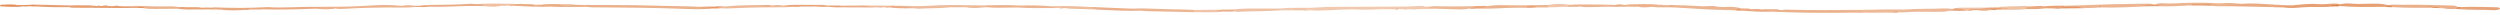 <svg xmlns="http://www.w3.org/2000/svg" xmlns:xlink="http://www.w3.org/1999/xlink" id="Layer_1" x="0px" y="0px" viewBox="0 0 2074.7 12.6" style="enable-background:new 0 0 2074.7 12.6;" xml:space="preserve"><style type="text/css">	.st0{fill:#FFFFFF;}	.st1{fill:#F1C9AF;}	.st2{fill:#EAB08A;}	.st3{fill:#EDBA99;}	.st4{fill:#EBB38E;}	.st5{fill:#EDBB9B;}	.st6{fill:#E9A980;}	.st7{fill:#ECB490;}	.st8{fill:#EBB28E;}	.st9{fill:#EBB18C;}	.st10{fill:#EAAF8A;}	.st11{fill:#E69E70;}	.st12{fill:#E6A073;}	.st13{fill:#E9A981;}	.st14{fill:#ECB592;}	.st15{fill:#EDB896;}	.st16{fill:#E7A479;}	.st17{fill:#EFC1A4;}	.st18{fill:#E9AB83;}	.st19{fill:#ECB794;}	.st20{fill:#EFC2A4;}	.st21{fill:#EBB38F;}	.st22{fill:#EDBA9A;}	.st23{fill:#EBB18B;}	.st24{fill:#EAAD86;}	.st25{fill:#EFC0A2;}	.st26{fill:#F0C4A8;}	.st27{fill:#F0C5A9;}	.st28{fill:#E7A276;}	.st29{fill:#E9A87F;}	.st30{fill:#E8A77D;}	.st31{fill:#E7A378;}	.st32{fill:#E49563;}	.st33{fill:#EAAC85;}	.st34{fill:#E8A57B;}	.st35{fill:#E49766;}	.st36{fill:#E28E58;}	.st37{fill:#E69F71;}	.st38{fill:#EAAF89;}	.st39{fill:#E8A67C;}	.st40{fill:#E08850;}	.st41{fill:#E59A6B;}	.st42{fill:#E49664;}	.st43{fill:#E7A174;}	.st44{fill:#F0C5AA;}	.st45{fill:#E7A175;}	.st46{fill:#E69F72;}	.st47{fill:#E18D57;}	.st48{fill:#DD7C3D;}	.st49{fill:#E39360;}	.st50{fill:#E59C6D;}	.st51{fill:#E59969;}	.st52{fill:#E9AC84;}	.st53{fill:#E9AA81;}	.st54{fill:#E18A52;}	.st55{fill:#E39562;}	.st56{fill:#EAAE88;}	.st57{fill:#E28E59;}	.st58{fill:#EDB998;}	.st59{fill:#E7A478;}	.st60{fill:#E8A87F;}	.st61{fill:#E39462;}	.st62{fill:#EBB28D;}	.st63{fill:#E2915D;}	.st64{fill:#E18A53;}	.st65{fill:#E49868;}	.st66{fill:#E69E6F;}	.st67{fill:#E39461;}</style><g>	<line class="st0" x1="0" y1="7.5" x2="2074.7" y2="6"></line>	<g>		<g>			<path class="st1" d="M1082.5,8.6c-7,0-13.9,0-20.9,0c-1.4-0.8,1.5-1,1.6-1.5c3.5-0.6,7.4-0.6,11.2-0.6c8,0.1,15.9,0,23.8-0.6    c2.3-0.2,4.8-0.1,7.3-0.2c17-0.1,34-0.1,51-0.2c6.9,0,13.9-0.1,20.8-0.5c2.1-0.1,4.1-0.2,5.8,0.5c2.4,0.9,5.1,0,7.6,0.1    c2.2,0.2,4.3,0.4,3.1,1.5c-6.2,0.8-12.8,0.2-19.1,0.5c0,0-0.6-0.2-0.6-0.2c0,0-0.9,0-0.9,0l-0.9,0c-0.6,0-1.2,0.1-1.6,0.3    c-0.8,0-1.5,0-2.3-0.1c-1.3-0.4-2.7-0.3-4,0c-1.5,0-3,0-4.4,0c-1-0.7-1.3,0-2,0.1c-6.2,0-12.5-0.2-18.5,0.2    c-8.1,0.5-15.9-0.4-23.8,0c-7.6,0.4-15.2,0.7-22.8,0.9c-1.3,0-2.7-0.2-4-0.2c-0.8-0.3-1.7-0.5-2.9-0.5c-0.7,0-1.4-0.1-2-0.3    c-0.8-0.2-1.6-0.5-2.7-0.5c-0.6,0-1.3,0-1.9,0c0,0-0.8,0-0.8,0s-0.9,0-0.8,0c0,0-0.7,0-0.7,0s0.8,0,0.8,0c0.6,0,1.2,0,1.9,0    c0.7,0,1.3,0,2,0c0.7,0.1,1.3,0.2,1.7,0.4C1083.5,8.3,1083.2,8.5,1082.5,8.6z"></path>			<path class="st2" d="M483.4,4.1c14.2,0.1,28.3,0,42.5,0.2C542.5,4.6,559,5,575.5,5.4c1.4,0,2.7,0.1,4.1,0.2    c0.7,0.2,1.5,0.3,2.3,0.5c2.8,0.4,6.6-0.4,8.5,0.9c-7,0.9-14.3,0.7-21.4,0.4c-24.4-0.9-48.8-1.2-73.4-1.3c-1.4-0.3-2.8-0.4-4.1,0    c-2.2-0.2-4.5-0.3-6.7-0.5c0.1-0.3-0.1-0.5-0.8-0.6c-0.5-0.2-0.8-0.4-0.9-0.6L483.4,4.1z"></path>			<path class="st3" d="M1620.9,9c-1.4,0-2.9,0.1-4.3,0.1h0c-1.5,0.6-3.6,0.7-5.7,0.7c-4.2,0-8.3,0.1-12.5,0    c-5.9-0.1-11.8,0-17.6,0.4c-2,0.2-4.1,0.1-6.2,0.1c-1.5-0.4-2.8-0.2-4.1,0.2c-8.4-0.2-16.8,0.4-25.1-0.1    c-6.5-0.6-13.3-0.5-19.9-0.6c-2.8,0-7.5,0.8-7.3-1.4c7.6-0.1,15.3-0.3,22.9-0.2c6.6,0,13.1-0.1,19.7-0.3c6.1-0.2,12.4,0,18.6,0    c0.3,0,0.7,0.1,1,0c10.6-0.8,21.4-0.4,32-0.9c3-0.1,5.4,0,8,0.4C1621.9,7.9,1622.1,8.4,1620.9,9z"></path>			<path class="st4" d="M1381.9,4.2c0.7,0,1.5,0,2.2,0.1c1.5,0.4,2.9,0.4,4.1-0.1c6.9,0.2,13.9,0.3,20.7,0.8    c2.7,0.2,5.5,0.3,8.3,0.1c2.1-0.1,4.3-0.3,6.1,0.1c3.5,0.7,7,0.7,11,0.5c3.8-0.2,7.5,0.4,10.7,1.1c-0.1,0.1-0.1,0.3-0.2,0.4    c-0.5,0.4-1.3,0.7-2.4,1c-0.7,0.2-1.5,0.3-2.3,0.4c-2-0.1-4.1-0.2-6.1-0.3c-0.6-0.2-1.2-0.2-1.8,0c-11.4-0.2-22.6-0.8-33.7-1.6    c-5.8-0.4-11.5-0.7-17.4-0.6c-3.4,0.1-6.9,0.1-10.1-0.6c1.1-1,4.7-0.8,6.5-1.5c0.7,0,1.4,0,2.1,0    C1380.5,4.4,1381.2,4.4,1381.9,4.2z"></path>			<path class="st5" d="M715.9,4.6c13.5,0.2,27-0.1,40.5,0.4c7.5,0.3,15.2-0.2,22.8-0.6c4.9-0.2,9.6-0.3,14.5-0.2    c8.3,0.1,16.5,0.2,24.8,0.3c1.3,0.5,1.3,1,0.1,1.5C813,6.4,807.4,7.3,801.8,6c-4.2-0.6-8.3-0.6-12.5,0c-8.7,1-17.8,0.7-26.6,1.2    c-1.6,0.1-3.3-0.2-5-0.4c-4.5-0.7-9.3-0.8-14.1-0.8c-1.3,0-2.6,0-3.9-0.1c-1.8-0.2-3.4,0.1-5.1,0.2l-0.8,0l-0.8,0    c-1.6-0.1-3.2-0.6-4.7,0l-0.7,0.1l-0.7,0C724,5,717.4,6.9,715.9,4.6z"></path>			<path class="st6" d="M175.4,6.4c1-0.1,2-0.4,2.9-0.3c13.9,0.6,27.7,0.6,41.5-0.1c0.7,0,1.4-0.1,2-0.1c13.9,0.9,27.7-0.5,41.6-0.2    c0.7,0,1.4,0,2.1,0c1.3,0.4,4.9,0.2,3.9,1.1c-1.3,1.2-4.5,0.5-7,0.4c-11.6,0.4-23.2,0.8-34.9,0.7c-2.7,0-5.5-0.1-8.2-0.1    c-0.8-0.2-1.4-0.2-2,0.1c-2.8,0-5.6,0-8.4,0c-0.6-0.2-1.2-0.3-2-0.3c0,0-0.9,0-0.9,0s-0.8,0.2-0.8,0.2c0,0-0.3,0.3-0.3,0.3    c-7.2,0.6-14.3,0.8-21.5,0c0.1-0.5,1.3,0.1,0.3-0.3c-0.7-0.3-1.3,0-1.9,0.2c-0.7,0-1.5-0.1-2.2-0.1c-0.6-0.2-1.3-0.2-1.9,0    c-0.7,0-1.5,0-2.2,0C174.2,7.4,174.2,6.9,175.4,6.4z"></path>			<path class="st7" d="M1742.5,6.1c-4.2,0.6-8.6,0.5-13,0.6c-5.1-1-11.2-0.2-16.4-1c-0.5-0.2-0.7-0.4-0.6-0.6    c0.1-0.2,0.2-0.3,0.3-0.3c8.6-0.3,17.3-0.4,25.9-0.8c14.5-0.7,29.1-0.6,43.7-1c1.9-0.1,3.4,0.2,4.3,0.8    c-2.4,1.6-7.9,0.7-11.2,1.7c-10.3,0.6-20.7,0.9-31.2,0.7C1743.6,5.6,1743,5.7,1742.5,6.1z"></path>			<path class="st8" d="M262.5,7.2c0.6,0,1.3-0.1,1.9-0.1c2.9-0.2,2.8-0.7,1.2-1.4c1.7,0,3.5-0.1,5.2-0.1c12.1,0.1,24.2-0.2,36.1-1    c8.5-0.6,17.2-0.7,25.7,0.2c0.6,0.2,1.2,0.4,1.9,0.2c1-0.3-0.2,0.2-0.3-0.3c3.1-0.5,6.2-0.5,9.2,0c-0.6,0.7,2.9,0.3,2.3,1    c-8.1,0.9-16.4,0.5-24.6,0.5c-11.8,0.1-23.4,0.4-34.9,1.1c-2.8,0.2-5.4,0.3-8-0.3c-0.4-0.2-1-0.3-1.6-0.3    c0.6,0.1,1.1,0.2,1.5,0.3C273,8.1,267.7,7.8,262.5,7.2z"></path>			<path class="st4" d="M1817.8,4.5c-7.8,0.3-15.5,0.9-23.4,0.7c-1.1-1-6.8,0.6-6.1-1.3c1.4-0.7,3.3-1.4,5.9-1.2    c8,0.6,15.7-0.3,23.5-0.4c6.6,0,13.1-0.2,19.5,0.3c2.4,0.2,4.8,0.3,7.1,0.1c5.3-0.6,10.2-0.1,15.1,0.5c-0.8,2.3-7.5,1-10.4,2    c-5,0-10.1,0.2-14.9-0.5C1828.8,3.8,1823.3,3.8,1817.8,4.5z"></path>			<path class="st9" d="M1518.2,8.4c7.9,1.1,16.1,0.8,24.3,0.9c1,0,2.2-0.1,3,0c2,0.3,0.6,0.7-0.1,1.1c-22.4,0.3-44.9,0.5-67.2-0.4    c-0.7,0-1.3-0.1-2-0.2c-1.2-0.8,1-1,2-1.4c1.3-0.1,2.6-0.4,3.9-0.4C1494.2,8.4,1506.2,8.4,1518.2,8.4z"></path>			<path class="st10" d="M2037.7,7.4c-3.7,0.2-7.2,0.2-10.5-0.6c-1.8-1-4.9-0.4-7.1-0.6c0.2,0-0.4-0.1-0.4-0.1s-0.1,0.1,0,0.1    c0,0.2-0.3,0.3-0.8,0.3c-11.3,0-22.6,0.1-33.9-0.6c-0.5-0.6-2.2-1-2-1.7c0.9-0.2,1.9-0.5,2.7-0.4c6.2,0.3,12.4,0.1,18.5,0.1    c10.3,0.1,20.7,0.5,31,0.7c2.8,0,3.3,0.7,4.6,1.2C2041,6.7,2038.7,6.9,2037.7,7.4z"></path>			<path class="st11" d="M74.9,6.5c-2.8,0-5.7,0-8.5,0c-3-0.5-6.4,0-9.3-0.6C46.7,6.2,36.5,5.8,26.3,5.2c-0.1-1.1-4.2,0-4.4-1    c2-0.2,4-0.5,5.9-0.4C37.9,4,48.1,4.3,58.2,4.5C65.5,5.2,73,4.3,80.2,5L80,5c1.3-0.3,2.6-0.3,3.9,0l0.9,0c1.8-0.4,3.6-0.4,5.4,0    c0.5-0.1,1-0.1,1.4,0c0.9,0.4,1.6,0.3,2.2-0.1L94.7,5c1.3-0.2,2.6-0.3,3.8,0c1.2,0.1,2.5,0.1,3.7,0.2c0.7,0.2,1.3,0.2,2,0    c1.4,0,2.8,0,4.3,0c1.5,0.3,3.5,0,4.8,0.5c0.3,0.3,0.1,0.6-0.6,0.8c-11.9,0.4-23.8,0-35.7,0C76.3,6.3,75.6,6.3,74.9,6.5z"></path>			<path class="st12" d="M1941.7,3.5c2.8-0.5,5.4-0.9,8.8-0.6c4.6,0.5,9.4,0.4,14.2,0.2c5.6-0.1,11.8-0.4,16.6,1.1    c0.2,0.7-1.1,1.1-2.4,1.5c-12.6,0.1-25.3,0.3-37.8-0.7c-1-0.3-1.4-0.7-1.2-1.1C1940.3,3.8,1940.9,3.6,1941.7,3.5z"></path>			<path class="st13" d="M1849.1,5.1c-0.3-0.5,0-1,1.8-1c3.2-0.1,6.1-0.3,8.7-0.9c5.8-0.4,11.5-0.4,17.4,0    c8.1,0.6,16.4,0.9,24.6,1.3c0.8,1.5-2.2,1.4-4.9,1.3c-3.3-0.1-6.5-0.8-9.7,0.1C1874.3,5.6,1861.7,5.4,1849.1,5.1z"></path>			<path class="st14" d="M990.3,10.1c-9.2-0.2-18.4-0.4-27.7-0.6c-5.5-0.1-11-0.1-16.3-0.6c-1.9-0.7-6.2-0.3-6.8-1.7    c6.4-0.4,12.8-0.2,19.2,0.1c7.8,0.3,15.6,0.4,23.4,0.6c2.7,0.1,5.4,0.2,8.1,0.3C993.9,8.8,993.8,9.4,990.3,10.1z"></path>			<path class="st15" d="M657.6,5.6c-1.7,0.1-3.3,0.4-5,0.4c-15.3,0-30.6,0.2-45.8,0.9c-2.7,0.1-5.5,0.3-8.2-0.1    c-1.2-0.5-5.6,0-4.2-1.4c2.1-0.8,4.2-0.4,6.3,0c0.6,0.1,1.4,0.7,1.8-0.1c11.6-1.1,23.6-1.1,35.5-1.2c0.9,0,1.8,0.3,2.7,0.5    c-1.3,0.5-3.1,0.4-4.7,0.4c1.7,0,3.4,0.1,4.8-0.4c2.8-0.5,5.6-0.8,8.3,0l-0.5,0.2l0.6-0.2c0.6-0.1,1.2-0.1,1.8,0    C653.3,4.8,656.2,4.5,657.6,5.6z"></path>			<path class="st12" d="M1935.5,5.3c-3.2,0.6-6.7,0.6-10.1,0.5c-6.3-0.1-12.4,0-18.5,0.6c-4,0.4-8.2,0.4-12.1-0.4    c2.5-0.8,7.5,0,8.7-1.7c6.6-0.6,12.9-1.5,20.2-0.9c3.8,0.3,8.2-0.2,12.3-0.4c2.1-0.1,4.1-0.1,5.8,0.5c-0.3,0.2-0.7,0.3-1,0.5    C1940.2,5,1936.3,4.4,1935.5,5.3z"></path>			<path class="st9" d="M1266.8,6.4c-9.5-0.1-19,0.2-28.4,0.7c-3.7,0.2-7.5,0-11.3,0c-0.1-2.1,6.5-0.9,8.3-2.1    c5.8-1.1,12.4-0.7,18.3-0.6c5.9,0.1,11.6,0.2,17.4-0.2c0.6,0,1.3,0.1,1.9,0.2c0.7,0.2,1.1,0.4,1.2,0.8    C1273.4,6.6,1268.6,5.5,1266.8,6.4z"></path>			<path class="st16" d="M2041.8,5.9c10-0.6,20,0,30,0.1c1.4,0,2.5,0.4,2.8,0.9c0.4,0.7-0.7,1.1-2.5,1.4c-0.6,0.1-1.4,0.2-2,0.2    c-9.9-0.6-20.1-0.1-30-0.9c-0.3,0-0.6-0.1-0.9-0.2C2039.9,6.8,2041.1,6.4,2041.8,5.9z"></path>			<path class="st17" d="M1063.2,7.1c0.8,0.7-0.6,1.1-1.6,1.5c-11.1,1-22.7,0.5-33.9,1.2c-1.2,0.1-2.6-0.2-3.9-0.4    c-1.3-0.5-1.2-1-0.1-1.6c7.9-0.9,16.1-0.7,24.2-0.7C1053,7.1,1058.1,7.1,1063.2,7.1z"></path>			<path class="st18" d="M401.7,5c-8.9-0.1-17.7-0.1-26.6,0.4c-5.7,0.3-11.6,0.1-17.4,0.2c-2.6-0.8-6.5,0.2-8.9-0.8    c2.5-0.5,5.2-0.6,8-0.7c11.3-0.2,22.7-0.1,33.9-1c0.8-0.1,1.9,0.2,2.9,0.3l-0.1,0c1.4,0,2.7,0,4.1,0C401.4,3.1,404.4,3.2,401.7,5    z"></path>			<path class="st19" d="M1193.6,7.3c-1.4-0.3-2.9-0.6-4.3-0.9c-0.6-0.6,0.3-1,1.9-1.2c11.2,0.1,22.4,0.3,33.7-0.2    c3.3,2.6-5,1.2-6.2,2.2c-5.2,1-10.6,0.5-15.9,0.4C1199.6,7.5,1196.6,7.4,1193.6,7.3z"></path>			<path class="st9" d="M112.6,5.8c-1.4-0.2-2.8-0.4-4.2-0.6c2.3-0.4,4.5-0.4,7-0.3c7.9,0.3,15.7,0.6,23.7,0.4    c3.8-0.1,7.5,0.2,11.1,0.7c1,1.3-3,0.7-4,1.3c-5.9,0-11.7,0.1-17.6,0.1c-3.5,0-6.9,0-10-0.7c-0.9-0.7-2.7-0.3-4-0.4    C113.8,6.1,113.1,6,112.6,5.8z"></path>			<path class="st10" d="M939.5,7.2c2.3,0.6,4.5,1.1,6.8,1.7c-12,0.3-23.7-0.3-35.6-0.9c-0.7-0.2-1.3-0.4-1.9-0.6    c-1.2-0.5-1.5-1-0.3-1.5C918.9,6.3,929.2,6.8,939.5,7.2z"></path>			<path class="st9" d="M1377.8,4.1c-1.2,1-3.6,1.4-6.5,1.5c-4.2,0.5-8.3,0.9-12.4-0.1c-0.4-0.1-0.8-0.2-1-0.3c0,0-0.5,0.2-0.5,0.2    c0,0-0.5,0.2-0.5,0.2c-2.8,0-5.6-0.1-8.4-0.1c-1.2-0.4-1.3-0.9,0-1.3c0.9-0.2,1.8-0.5,2.8-0.5C1360.1,3.4,1369.1,3,1377.8,4.1z"></path>			<path class="st20" d="M1656.4,6.1c7.5-1,15.7-0.7,23.4-1.2c1.1-0.1,2.5,0.3,3.8,0.5c1.8,1-0.7,1.5-2.1,2.1    c-6.8,1-14,0.5-21.1,0.6c0,0-0.7-0.2-0.6-0.2c0,0-0.6-0.2-0.6-0.2c0,0-0.7-0.1-0.7-0.1c0,0-0.8-0.1-0.8-0.1    c-0.6,0-1.1-0.1-1.6-0.3c-0.5-0.2-0.8-0.4-0.9-0.6C1655.3,6.4,1655.7,6.2,1656.4,6.1z"></path>			<path class="st21" d="M1303.9,4.1c1.6-0.2,3.3-0.5,4.9-0.4c9.2,0.1,18.5-0.1,27.7,0.3c0.2,0.5,0.7,1.1-0.7,1.5    c-5.4,0.1-10.9,0.2-16.3,0.4c-3.2,0.1-6.1-0.1-8.9-0.5C1308.4,5,1305.1,5.2,1303.9,4.1z"></path>			<path class="st21" d="M845.7,4.6c9.2-0.2,18.3-0.3,27.3,0.7c1.2,0.4,3.3,0.6,2,1.4c-9.8,0-19.7,0.2-29.5-0.4    C844.4,5.7,844.5,5.1,845.7,4.6z"></path>			<path class="st22" d="M875,6.6c-0.7-0.5-1.3-0.9-2-1.4c10.5-0.3,21-0.1,31.3,0.6c2,0.6,4.3,0.9,6.4,1.4c0,0.2,0.1,0.5,0.1,0.7    c-7.4-0.2-14.7-0.4-22.1-0.7c-2-0.1-3.9-0.3-5.8-0.5c-1.6-0.8-3.6-0.4-5.5-0.2C876.6,6.6,875.8,6.6,875,6.6z"></path>			<path class="st23" d="M845.7,4.6c-0.1,0.5-0.1,1.1-0.2,1.6c-5.7,0.1-11.4,0.2-17.1,0.2c-3.4,0-6.7-0.1-9.9-0.5    c0-0.5-0.1-1-0.1-1.5C827.5,4.3,836.7,4,845.7,4.6z"></path>			<path class="st24" d="M484.8,4.7c0.1,0.3,0.1,0.7,0.2,1c-9.7,0-19.3,0.3-28.9-0.2c-1.8-1.2-8.4,1-8.3-1.5    c5.4-0.8,11.1-0.6,16.7-0.6c3.9,1.3,8.6,0.2,12.9,0.6c2,0,4.1,0.1,6.1,0.1L483.2,4C483.8,4.2,484.4,4.4,484.8,4.7z"></path>			<path class="st25" d="M401.7,5c0.1-1-2.6-1.1-4.2-1.6c0.3-0.1,0.6-0.2,0.9-0.2c9.5-0.4,19-0.2,28.5,0c-0.1,0.1-0.2,0.3-0.3,0.4    c-1.1,0.5-2.8,0.7-3.9,1.1c-0.8,0-1.5,0-2.3-0.1c-1.5-0.4-2.8-0.3-4,0.1C411.5,5.9,406.6,5.7,401.7,5z"></path>			<path class="st26" d="M990.3,10.1c1-0.6,0.8-1.2,0-1.8c8.4-0.1,16.8-0.2,25.2-0.3c2.4,0.9-2.9,0.9-1.7,1.6    c-2.5,0.5-5.2,0.6-8,0.6C1000.6,10.1,995.4,10.1,990.3,10.1z"></path>			<path class="st27" d="M1285.6,4.1c5.6-1.3,11.2-1.1,16.9-0.1c1.5,0.9-0.7,1.2-2.2,1.6c-5.6,0.2-11.3,0.4-16.9,0.6    C1281.1,5.1,1283.9,4.7,1285.6,4.1z"></path>			<path class="st24" d="M447.7,4c2.3,0.8,6.5,0.3,8.3,1.5c-9.9,0.3-19.6-0.1-29.3-0.7c-1.2-0.4-1.1-0.7,0-1.1    c0.1-0.1,0.1-0.2,0.1-0.4c1.3,0,2.7,0,4,0c0.8,0.1,1.5,0.1,2.3,0c3.7,0.1,7.5-0.1,10.9,0.7c0.1,0.5-1.3,0-0.1,0.3    c0.8,0.2,1.3-0.1,1.8-0.3C446.3,3.7,447,3.7,447.7,4z"></path>			<path class="st28" d="M146.2,7.1c1.3-0.4,2.7-0.8,4-1.3c0.7,0,1.5,0,2.2,0c4.8,0.7,10.1-0.3,14.8,0.6c2.7-0.1,5.4-0.3,8.2,0    c0,0.5,0,0.9,0,1.4c-7,0-14,0-20.9,0.1c-1.5-0.3-3.3-0.4-5-0.5C148.4,7.3,147.3,7.2,146.2,7.1z"></path>			<path class="st29" d="M1467.8,9.7c-6.4,0.3-12.6-0.3-18.8-0.6c-2-0.6-5.4,0.2-6.9-0.9c0.5-0.6,1.9-0.8,3.6-0.8    c2.7,0.1,5.4-0.2,8,0.3c2.7-0.2,5.3-0.4,7.9,0.1C1462.9,8.6,1470.6,7.2,1467.8,9.7z"></path>			<path class="st30" d="M1681.6,7.5c-1.2-0.9,0.5-1.5,2.1-2.1c2.6-0.2,5.3-0.3,8-0.4c1.7-0.1,3.4-0.2,4.7,0.4    c1.2,0.5,1.2,1.1-0.1,1.6C1691.5,7.7,1686.5,7.6,1681.6,7.5z"></path>			<path class="st18" d="M715.9,4.6c3.6,0.5,7.3,1,10.9,1.6c-9.2,0-18.5-0.1-27.7-0.1c-1.3-0.4-3.4-0.6-2.1-1.4    C703.3,4.6,709.6,4.6,715.9,4.6z"></path>			<path class="st28" d="M1696.2,6.9c0-0.5,0-1.1,0.1-1.6c5.4-0.7,11.1-0.5,16.6-0.6c0,0.3-0.1,0.6-0.1,0.8c1.3,0.7-1.6,0.9-1.3,1.4    c-2,0.3-4.2,0.5-6.1,0.2C1702.3,6.8,1699.2,7.1,1696.2,6.9z"></path>			<path class="st31" d="M657.6,5.6c-2.3-0.3-4.5-0.6-6.8-0.9c4.8-0.8,10-0.7,15.1-0.7c4.8,0,9.6,0.1,14.3,0.1    c0.5,0.1,0.7,0.3,0.7,0.5c0,0.2-0.1,0.3-0.2,0.3c-1.4,0.3-3.3,0.1-4.6,0.5c-3.5,0-7.1,0-10.6,0c-2.9-0.5-5.6-0.2-8.3,0.2    C657.2,5.5,657.6,5.6,657.6,5.6z"></path>			<path class="st25" d="M1633.6,8.9c-0.8,0-1.6,0-2.4,0.1c-2.3-0.9-7.9-0.2-8.3-2.1c0.9-0.2,1.8-0.5,2.7-0.5    c8.2-0.1,16.4-0.1,24.6-0.1c0.2,1.9-3.5,2-7.4,1.8C1639.2,7.9,1636.1,7.9,1633.6,8.9z"></path>			<path class="st32" d="M1711.5,7c-1-0.6,0.2-1,1.3-1.4c5.9-0.2,12-0.5,16.8,1.2C1723.5,6.8,1717.5,6.9,1711.5,7z"></path>			<path class="st33" d="M1335.9,5.5c-0.6-0.6-0.4-1.1,0.7-1.5c1.2,0.1,2.3,0.2,3.5,0.2l0,0c2.8-1,5.6-0.5,8.5,0c0,0.4,0,0.9,0,1.3    C1344.3,5.7,1340.1,5.7,1335.9,5.5z"></path>			<path class="st34" d="M1633.6,8.9c0.5-1,2-1.6,5-1.4c4.5,0.3,8.1-0.3,11.6-1.2c0.7,0,1.4-0.1,2.1-0.1c1.3,0.2,2.6,0.5,2.8,1.1    c-0.6,0.5-2.1,0.7-3.4,0.9c-3.2,0.7-6.6,0.7-10.1,0.2c-1.2,0-2.4,0-3.6,0c-0.8,0.2-1.7,0.3-2.5,0.4l-0.9,0.1L1633.6,8.9z"></path>			<path class="st21" d="M1285.6,4.1c-0.7,0.7-1.5,1.4-2.2,2.1c-2.8,0-5.6,0-8.5,0c-0.9-0.3-1.3-0.6-1.8-1c-0.1-0.3-0.1-0.6-0.2-0.9    C1277.2,4.2,1281.4,4.2,1285.6,4.1z"></path>			<path class="st18" d="M742.7,5.4c4.4-0.1,8.8,0.2,12.9,0.7c0.8,0.1,1.4,0.5,2.1,0.7c-6.5,0.2-12.9,0.2-19-0.6    c0.2-0.1,0.3-0.3,0.5-0.4C740.3,5.7,741.7,5.7,742.7,5.4z"></path>			<path class="st35" d="M1817.8,4.5c1.1-0.5,2.3-1,4-1c4,0,8,0,12,0.1c1.9,0.1,1.3,0.6,0.3,1C1828.7,4.6,1823.3,4.5,1817.8,4.5z"></path>			<path class="st36" d="M2.9,5.3C1.4,5.4,0.1,5.4,0,4.7C-0.1,4.3,0.6,4,1.7,3.9c4.4-0.1,8.9-0.6,13,0.4c-1,0.8-3.4,0.9-5.3,1.2    C7.2,5.5,5,5.5,2.9,5.3z"></path>			<path class="st9" d="M1467.8,9.7c-1.1-1-4.2-1.3-6.2-2c3.7,0,7.4,0,11.1-0.1c1.9,0,3.3,0.1,4.2,0.7c-0.7,0.6-1.9,1-2.7,1.5    C1472,9.8,1469.9,9.7,1467.8,9.7z"></path>			<path class="st37" d="M1788.3,3.8c1.9,0.5,4.9,0.4,6.1,1.3c-6.3,0.1-12.6,0.2-18.9,0.2c3.2-1,7.3-1.3,11.2-1.7    C1787.3,3.7,1787.8,3.7,1788.3,3.8z"></path>			<path class="st38" d="M1013.8,9.6c-1,0-1.9-0.1-2.9-0.1c-0.6,0-1.1-0.2-1.7-0.2c0.4-0.1,0.7-0.3,1.1-0.4c1.7-0.3,3.4-0.6,5.2-0.9    c2.8,0,5.5-0.1,8.3-0.1c0,0.5,0,1,0.1,1.6C1020.5,9.9,1017.1,9.4,1013.8,9.6z"></path>			<path class="st39" d="M1218.6,7.2c2.1-0.7,5.4-1,6.2-2.2c3.5,0,7-0.1,10.5-0.1c-1.8,1.2-5.5,1.4-8.3,2.1    C1224.3,7.3,1221.5,7.4,1218.6,7.2z"></path>			<path class="st40" d="M10,5c1.5-0.2,3.1-0.5,4.6-0.7c2.4,0,4.8,0,7.2-0.1c2.9,0.1,5.8,0.2,8.8,0.4c-1.1,0.7-3.1,0.4-4.4,0.6    c-1.1,0-2.1,0-3.2,0c-1.1,0.2-2.3,0.2-3.4,0l-0.5,0C16.1,5.5,12.9,5.9,10,5z"></path>			<path class="st34" d="M1622.8,6.8c2.8,0.7,7.2,0.6,8.3,2.1c-3.4,0.1-6.8,0.3-10.2,0c-0.1-0.5-0.2-1-0.4-1.5    C1621.3,7.2,1622,7,1622.8,6.8z"></path>			<path class="st41" d="M1903.5,4.4c-1.5,1.4-5.1,1.5-8.7,1.7c-2.6,0-5.3-0.1-7.9-0.1c1-0.7,2.7-1,5-0.9c3.4,0.3,6.7,0.2,9.7-0.6    C1902.1,4.3,1902.8,4.3,1903.5,4.4z"></path>			<path class="st42" d="M594.3,5.4c1.4,0.5,2.8,0.9,4.2,1.4c-2.6,0.2-5.3,0.4-8,0.2c-2.6-0.1-5.1-0.1-7.7-0.2    c-1.3,0-2.5-0.1-3.1-0.6c3.9-0.8,8.6,0,12.5-0.7C593,5.4,593.6,5.4,594.3,5.4z"></path>			<path class="st43" d="M80.2,5c-7.4,0.1-14.9,0.7-22-0.6C65.6,4.5,73,4.3,80.2,5z"></path>			<path class="st44" d="M477.3,4c-2.2,0.2-4.3,0.5-6.5,0.7c-2.8,0.1-5.1-0.3-6.3-1.2C468.9,3.2,473.3,3.1,477.3,4z"></path>			<path class="st43" d="M697,4.6c0.7,0.5,1.4,0.9,2.1,1.4c-4.3,0.3-8.4,0-12.4-0.5c-0.9-0.3-1-0.6-0.1-0.9    C690,4.6,693.5,4.6,697,4.6z"></path>			<path class="st9" d="M1300.3,5.6c0.7-0.5,1.4-1,2.2-1.6c0.5,0,0.9,0,1.4,0c2.6,0.2,4.9,0.6,6.7,1.4    C1307.2,5.8,1303.8,5.7,1300.3,5.6z"></path>			<path class="st45" d="M348.7,4.8c3,0.1,6.1,0.2,8.9,0.8c-3.9,0.3-7.9,0.3-11.9,0.2c-1.3-0.2-2.5-0.4-2.3-1    C345.2,4.8,347,4.8,348.7,4.8z"></path>			<path class="st11" d="M10,5c3,0.1,6.1,0.2,9.1,0.3c-5.4,0.8-10.8,0.4-16.3,0C5.3,5.2,7.7,5.1,10,5z"></path>			<path class="st15" d="M592.3,5.5c-3.8,1.1-8.2,0.7-12.5,0.7c0-0.2-0.1-0.4-0.1-0.5C583.9,5.6,588,5,592.3,5.5z"></path>			<path class="st46" d="M686.6,4.6c0,0.3,0.1,0.6,0.1,0.9c-3.6,0.5-7-0.1-10.5-0.2c1.4-0.2,2.8-0.5,4.2-0.7    c1.7-0.5,3.5-0.3,5.3-0.1C685.9,4.5,686.2,4.5,686.6,4.6z"></path>			<path class="st9" d="M167.3,6.4c-5,0.1-10.1,0.3-14.8-0.6C157.5,5.8,162.5,5.7,167.3,6.4z"></path>			<path class="st47" d="M1979,5.8c0.8-0.5,1.6-1,2.4-1.5c0.5,0,1,0,1.5,0c1.4,0.4,3.1,0.9,2,1.7C1983,5.9,1981,5.9,1979,5.8z"></path>			<path class="st48" d="M1935.5,5.3c-1.2-0.4-2-0.7,0.3-0.9c1.7-0.2,3.3-0.3,5-0.4c0.2,0.4,0.3,0.8,0.5,1.2    C1939.3,5.2,1937.4,5.3,1935.5,5.3z"></path>			<path class="st28" d="M789.2,6c4.2-0.9,8.4-0.9,12.5,0C797.6,6,793.4,6,789.2,6z"></path>			<path class="st49" d="M1273.2,5.2c0.6,0.3,1.2,0.7,1.8,1c-2.7,0.1-5.4,0.1-8.1,0.2C1267.5,5,1271.1,5.7,1273.2,5.2z"></path>			<path class="st50" d="M1652,7.6c0.8-0.3,1.6-0.5,2.3-0.8c0.6-0.3,1.3-0.3,2.1-0.1c0.7,0.1,1.4,0.1,2.1,0.1c1-0.3,2.1-0.4,3.3-0.2    c1.2,0.2,0.5,0.5,0.2,0.8c-0.5,0-1,0.1-1.5,0.1c-0.9,0.6-3.1,0.3-4.2,0.7l0.1,0c-0.8,0.2-1.6,0.3-2.5,0.1c-0.6,0-1.2,0-1.8,0    c-0.6-0.2-0.8-0.4-0.7-0.5C1651.6,7.7,1651.8,7.6,1652,7.6z"></path>			<path class="st25" d="M1652,7.6c0.1,0.3,0.2,0.6,0.2,0.8c-3.6,0.6-7.1,0.7-10.6-0.1C1645.1,8.2,1648.7,8.2,1652,7.6z"></path>			<path class="st51" d="M445.6,4c-1.5,0.2-3,0.5-4.6,0.7c-0.5,0-1.1-0.1-1.7-0.2c0.6-0.1,1.1-0.2,1.7-0.3c1-0.1,2-0.1,3-0.2    C444.6,3.9,445.1,3.9,445.6,4z"></path>			<path class="st45" d="M657.2,5.5c2.7-0.8,5.4-0.8,8.3-0.2C662.8,5.7,660,5.8,657.2,5.5z"></path>			<path class="st52" d="M1388.3,4.1c0.2,0.5,0.5,1-1.4,1.1c-1.6,0-2.1-0.5-2.7-0.9C1385.5,4.2,1386.9,4.2,1388.3,4.1z"></path>			<path class="st9" d="M1191.2,5.2c-0.6,0.4-1.3,0.8-1.9,1.2c-2.4,0.1-4.5-0.1-6.3-0.7C1185.7,5.5,1188.5,5.3,1191.2,5.2z"></path>			<path class="st21" d="M877.3,6.6c1.8-0.4,3.8-0.7,5.9-0.5c1.6,0.2,0.4,0.5-0.4,0.7c0,0-0.8,0-0.8,0C881,7,880,7,879,6.7    C878.4,6.7,877.9,6.7,877.3,6.6z"></path>			<path class="st53" d="M426.8,3.6c0,0.4,0,0.7,0,1.1c-1.4,0-2.8,0.1-4.2,0.1C423.2,4.1,424.4,3.6,426.8,3.6z"></path>			<path class="st24" d="M491.7,6.1c0.4-1,0.8-1.1,2.7-0.6c0.5,0.1,0.9,0.4,1.4,0.5C494.4,6.1,493,6.1,491.7,6.1z"></path>			<path class="st43" d="M57.1,5.9c3.2,0,6.4,0,9.3,0.6C63.2,6.5,60,6.5,57.1,5.9z"></path>			<path class="st54" d="M114.7,5.8c1.4,0,2.8-0.1,4.1,0.1c1.6,0.2,0.5,0.5-0.1,0.7c-1.3,0-2.6-0.1-3.9-0.1c-0.7-0.1-1-0.3-0.7-0.4    C114.2,5.9,114.5,5.8,114.7,5.8z"></path>			<path class="st55" d="M1742.5,6.1c-0.4-0.2-1.4-0.6-0.4-0.8c1.6-0.2,1.8,0.3,2.2,0.7C1743.8,6.1,1743.2,6.1,1742.5,6.1z"></path>			<path class="st56" d="M910.6,7.3c-2.8-0.1-4.8-0.7-6.4-1.4c1.4,0,2.9,0,4.3,0C909.3,6.4,910,6.9,910.6,7.3z"></path>			<path class="st40" d="M2018.8,5.9c3.1-0.1,6.1,0.1,8.3,0.9c-2.8-0.1-5.6-0.2-8.3-0.3C2018.9,6.3,2018.9,6.1,2018.8,5.9    L2018.8,5.9z"></path>			<path class="st57" d="M2041.8,5.9c0.9,0.9-0.4,1.3-2.6,1.5l-0.8,0l-0.8,0c0.7-0.5,1.4-1,2.1-1.5    C2040.4,5.8,2041.1,5.8,2041.8,5.9z"></path>			<path class="st58" d="M1453.7,7.6c-3,0-6,0.1-9.1,0.1c-0.7,0-1.1-0.1-1-0.3c0.1-0.2,0.3-0.2,0.5-0.2c0.3-0.1,0.7-0.2,1-0.3    C1448.1,6.9,1451.2,6.9,1453.7,7.6z"></path>			<path class="st58" d="M1442.6,8.4c2.2,0.1,4.5,0.2,6.4,0.7c-3,0.1-5.9,0.2-8.6-0.4l0.5-0.3C1441.5,8.1,1442.1,8.1,1442.6,8.4z"></path>			<path class="st29" d="M1474.2,9.8c-0.7-0.8,0.5-1.3,2.7-1.5c0.5,0,1,0,1.4,0c-0.7,0.5-1.4,1-2,1.4    C1475.6,9.8,1474.9,9.8,1474.2,9.8z"></path>			<path class="st59" d="M1570.6,10.5c0.5-0.3,0.9-0.6,1.7-0.7c1.9-0.5,2.7-0.2,2.4,0.6C1573.3,10.4,1572,10.4,1570.6,10.5z"></path>			<path class="st18" d="M728.1,6.2c1.5-0.4,3.1-0.4,4.7,0C731.3,6.4,729.7,6.4,728.1,6.2z"></path>			<path class="st18" d="M734.5,6.1c1.6-0.2,3.2-0.5,4.8-0.7c0.1,0.1,0.1,0.3,0.2,0.4c-0.3,0.1-0.6,0.2-0.9,0.3    C737.2,6.3,735.9,6.5,734.5,6.1z"></path>			<path class="st60" d="M1157.9,7.9c0.1-0.1,0.1-0.2,0.3-0.3c0.4-0.3,0.5-0.8,1.9-0.4c0.3,0.1-0.1,0.4-0.2,0.7    C1159.2,7.9,1158.5,7.9,1157.9,7.9z"></path>			<path class="st22" d="M1164.3,7.8c1.3-0.6,2.6-1,4,0C1166.9,7.8,1165.6,7.8,1164.3,7.8z"></path>			<path class="st53" d="M433.1,3.3c-0.8,0-1.5,0-2.3,0C431.7,3,432.4,3,433.1,3.3z"></path>			<path class="st43" d="M90.2,5c-1.8,0-3.6,0-5.4,0C86.6,4.5,88.4,4.6,90.2,5z"></path>			<path class="st61" d="M416.3,4.9c1.2-0.5,2.5-0.7,4-0.1C419,4.8,417.7,4.9,416.3,4.9z"></path>			<path class="st45" d="M685.6,4.5c-1.8,0-3.5,0.1-5.3,0.1c0-0.2,0-0.4,0-0.6C682.3,3.9,684.1,4.1,685.6,4.5z"></path>			<path class="st6" d="M334.2,4.8c-0.2,0.8-1,0.1-1.6,0.1C333.1,4.8,333.6,4.7,334.2,4.8z"></path>			<path class="st41" d="M602.5,5.3c-0.4,1-1.2,0.1-1.8,0.1C601.3,5.3,601.9,5.3,602.5,5.3z"></path>			<path class="st9" d="M149.5,7.4c1.7,0.2,3.3,0.3,5,0.5C152.6,7.9,150.8,7.9,149.5,7.4z"></path>			<path class="st28" d="M181.7,7.9c0.4-0.1,0.9-0.2,1.3-0.3c0.1,0.1,0.2,0.3,0.3,0.4C182.7,8.1,182.2,8,181.7,7.9z"></path>			<path class="st32" d="M205.1,7.3c1.3,0.2,2.5,0.4,3.8,0.6c-1.4,0-2.7,0.1-4.1,0.2l0-0.2c-0.6-0.1-0.7-0.3-0.5-0.4    C204.6,7.3,204.9,7.3,205.1,7.3z"></path>			<path class="st25" d="M1656.4,6.7c-0.7,0-1.4,0.1-2.1,0.1c-0.7-0.2-1.4-0.4-2.1-0.7c1.4,0,2.8-0.1,4.2-0.1    C1656.4,6.3,1656.4,6.5,1656.4,6.7z"></path>			<path class="st22" d="M1170.5,7.9c1.4-0.2,2.7-0.5,4.1-0.7l0,0c0,0.2,0,0.4-0.1,0.6C1173.2,7.8,1171.8,7.9,1170.5,7.9z"></path>			<path class="st3" d="M1084.6,8c1.4,0.3,2.8,0.6,4.2,0.8c-1.4-0.1-2.8-0.1-4.2-0.2c-0.7-0.1-1-0.3-0.7-0.4    C1084.1,8,1084.3,8,1084.6,8z"></path>			<path class="st62" d="M1656.4,8.3c1.4-0.2,2.8-0.5,4.2-0.7c0,0.2,0,0.4-0.1,0.6C1659.1,8.2,1657.8,8.2,1656.4,8.3z"></path>			<path class="st43" d="M83.9,5c-1.3,0-2.6,0-3.9,0C81.3,4.7,82.6,4.7,83.9,5z"></path>			<path class="st43" d="M98.5,5c-1.3,0-2.6,0-3.8,0C95.9,4.7,97.2,4.7,98.5,5z"></path>			<path class="st11" d="M19.7,5.3c1.1,0,2.3,0,3.4,0C22,5.5,20.8,5.5,19.7,5.3z"></path>			<path class="st43" d="M93.8,5c-0.7,0-1.5,0-2.2,0.1C92.4,5,93.1,5,93.8,5z"></path>			<path class="st43" d="M104.2,5.2c-0.7,0-1.3,0-2,0C102.8,5.1,103.5,5.1,104.2,5.2z"></path>			<path class="st9" d="M1381.9,4.2l-1,0.1l-1-0.1C1380.6,4.1,1381.3,4.1,1381.9,4.2z"></path>			<path class="st43" d="M74.9,6.5c0.7,0,1.3,0,2,0l-1,0L74.9,6.5z"></path>			<path class="st43" d="M114.7,5.8c0,0.2,0,0.4,0,0.7c-0.7,0-1.4,0-2.1,0c0-0.2,0-0.5,0-0.7C113.3,5.8,114,5.8,114.7,5.8z"></path>			<path class="st2" d="M1356.9,5.6c0-0.2,0-0.5,0-0.7h0c0.7,0.2,1.4,0.4,2,0.7c0,0-1,0.1-1,0.1L1356.9,5.6z"></path>			<path class="st28" d="M177.6,7.8c0.7-0.1,1.3-0.1,1.9,0l-1,0.1L177.6,7.8z"></path>			<path class="st28" d="M217.3,7.9c0.7,0,1.4-0.1,2-0.1l-1,0.1L217.3,7.9z"></path>			<path class="st22" d="M879,6.7c1,0,2.1,0,3.1,0.1C881,7,880,7,879,6.7z"></path>			<path class="st17" d="M1084.6,8c0,0.2,0,0.4,0,0.7c-0.7,0-1.4,0-2.1,0c-0.1-0.2-0.1-0.4-0.2-0.6C1082.9,7.6,1083.7,7.6,1084.6,8    L1084.6,8z"></path>			<path class="st63" d="M1432.4,8.4c0.6-0.1,1.2-0.1,1.8,0l-0.9,0.1L1432.4,8.4z"></path>			<path class="st25" d="M1635.4,8.8c0.8-0.1,1.7-0.3,2.5-0.4C1637.1,8.5,1636.2,8.7,1635.4,8.8z"></path>			<path class="st25" d="M1654,8.4c0.8,0,1.7-0.1,2.5-0.1C1655.7,8.6,1654.9,8.6,1654,8.4z"></path>			<path class="st22" d="M1174.6,7.2c0.5-0.1,1-0.3,1.5-0.4c0.8-0.2,1.3-0.1,1.2,0.2c0,0.1-0.5,0.1-0.8,0.1    C1175.9,7.2,1175.2,7.2,1174.6,7.2L1174.6,7.2z"></path>			<path class="st3" d="M1074.1,7.3c1.4,0,2.8,0,4.1,0c1.4,0.2,1.4,0.5,0,0.7c-1.4,0-2.8,0-4.2,0c-0.5-0.2-0.7-0.3-0.5-0.5    C1073.8,7.4,1073.9,7.3,1074.1,7.3z"></path>			<path class="st3" d="M1084.6,8c-0.8,0-1.5,0.1-2.3,0.1c-0.6,0-1.3-0.1-1.9-0.1c-0.7-0.2-0.9-0.3-0.7-0.5c0.2-0.2,0.5-0.2,0.7-0.2    C1081.8,7.5,1083.2,7.7,1084.6,8z"></path>			<path class="st17" d="M1074.1,7.3c0,0.2-0.1,0.5-0.1,0.7C1074.1,7.8,1074.1,7.5,1074.1,7.3z"></path>			<path class="st17" d="M1080.4,7.3c0,0.2,0,0.5,0,0.7c0,0-1,0-1,0l-1,0c0-0.2,0-0.5,0-0.7C1079,7.3,1079.7,7.3,1080.4,7.3z"></path>			<path class="st42" d="M1442.6,8.4l-0.9,0l-0.9,0c0.2-0.7,1.4-1,3.2-1.1c0.2,0.2,0.4,0.3,0.5,0.5    C1443.9,7.9,1443.3,8.2,1442.6,8.4z"></path>			<path class="st59" d="M809.6,5.6c-0.2,0.1-0.4,0.2-0.6,0.2c-0.2,0-0.4-0.1-0.6-0.2c0.2-0.1,0.4-0.2,0.6-0.2    C809.2,5.5,809.4,5.6,809.6,5.6z"></path>			<path class="st64" d="M739.5,5.8c-0.1-0.1-0.2-0.3-0.2-0.4c1.1,0,2.3,0,3.4,0C741.9,5.8,740.7,5.8,739.5,5.8z"></path>			<path class="st28" d="M205.1,7.3c-0.1,0.2-0.2,0.3-0.2,0.5l-0.3-0.3L205.1,7.3z"></path>			<path class="st65" d="M278.2,7.1c-0.6,0-1.3-0.1-1.9-0.1c-0.3,0-0.8-0.1-0.9-0.1c-0.1-0.3,0.4-0.3,1.2-0.2    C277.2,6.9,277.7,7,278.2,7.1L278.2,7.1z"></path>			<path class="st49" d="M2018.9,5.8c-1,0-2.1,0-3.1,0c-0.5,0-1-0.2-1.5-0.3c0.6,0,1.3-0.2,1.8-0.1C2017,5.5,2017.9,5.7,2018.9,5.8    L2018.9,5.8z"></path>			<path class="st46" d="M640.7,4.6c-2.6,0.6-5.4,0.9-10,0.3C635,4.8,637.8,4.7,640.7,4.6L640.7,4.6z"></path>			<path class="st50" d="M610.7,5.8c-0.2,0-0.4,0.1-0.6,0.1c-0.2,0-0.5-0.1-0.5-0.2C610,5.5,610.4,5.6,610.7,5.8z"></path>			<path class="st31" d="M649,4.6c-0.3,0.1-0.5,0.1-0.8,0.2C648.5,4.8,648.7,4.7,649,4.6L649,4.6z"></path>			<path class="st66" d="M1031.7,8.3c0,0.1,0,0.3-0.1,0.3c-0.3,0-0.6,0-0.9,0c0-0.1,0-0.3,0.1-0.3C1031.1,8.2,1031.4,8.2,1031.7,8.3    z"></path>			<polygon class="st46" points="1213.3,6.9 1212.9,6.7 1213.7,6.7    "></polygon>			<path class="st2" d="M1356.9,4.9c-0.3,0-0.6-0.1-1-0.1C1356.2,4.8,1356.5,4.8,1356.9,4.9L1356.9,4.9z"></path>			<path class="st62" d="M1662,7.4c-1.2-0.2-2.4-0.4-3.5-0.6c2.2-0.5,4.3-0.5,6.3,0.1c0.7,0,1,0.1,0.9,0.3c-0.1,0.2-0.3,0.2-0.5,0.2    C1664.2,7.4,1663.1,7.4,1662,7.4z"></path>			<path class="st67" d="M1665.2,7.4c-0.2-0.2-0.3-0.3-0.4-0.5c0.6,0.1,1.1,0.1,1.7,0.2C1666.1,7.2,1665.7,7.3,1665.2,7.4z"></path>			<path class="st12" d="M411.4,4.6c-0.3,0-0.6,0-0.8,0c-0.1,0-0.1-0.2,0-0.2C411.4,4.2,411.7,4.3,411.4,4.6z"></path>		</g>	</g></g></svg>